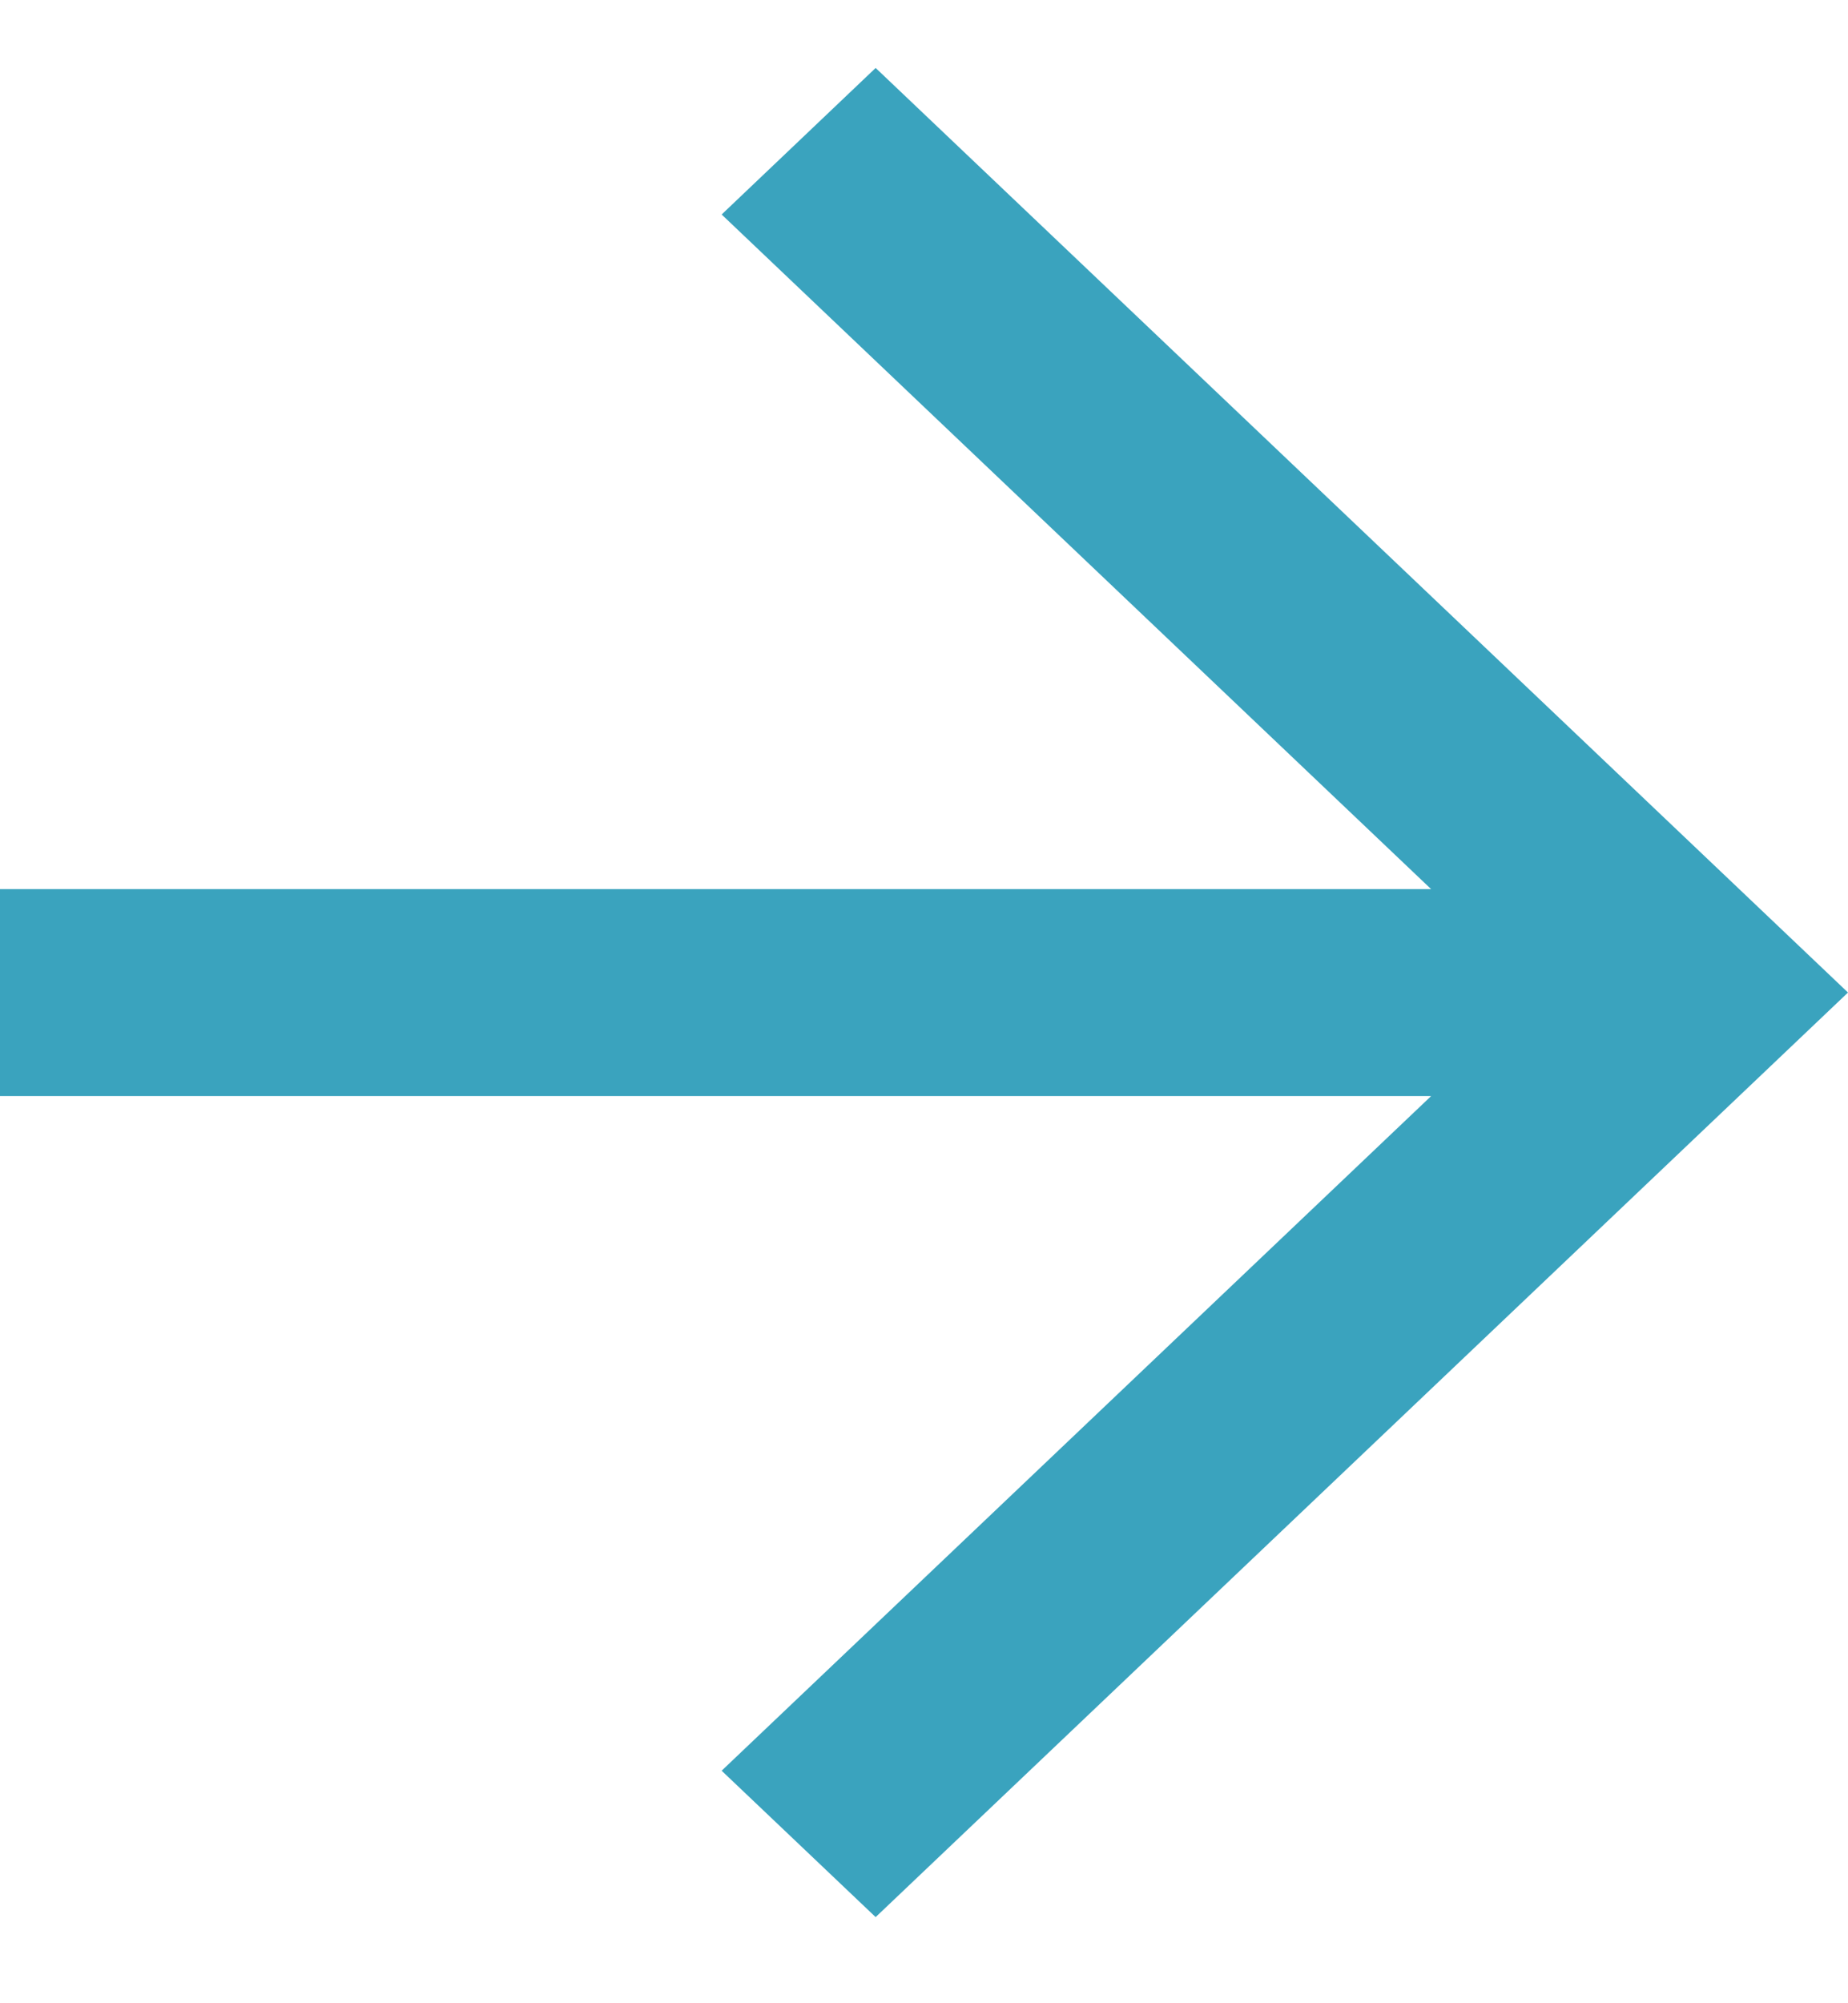 <svg width="12" height="13" viewBox="0 0 12 13" fill="none" xmlns="http://www.w3.org/2000/svg">
<path d="M5.686 0.441L4.686 1.392L9.293 5.77H0V7.113H9.293L4.686 11.491L5.686 12.441L12 6.441L5.686 0.441Z" fill="#3AA3BE"/>
</svg>
